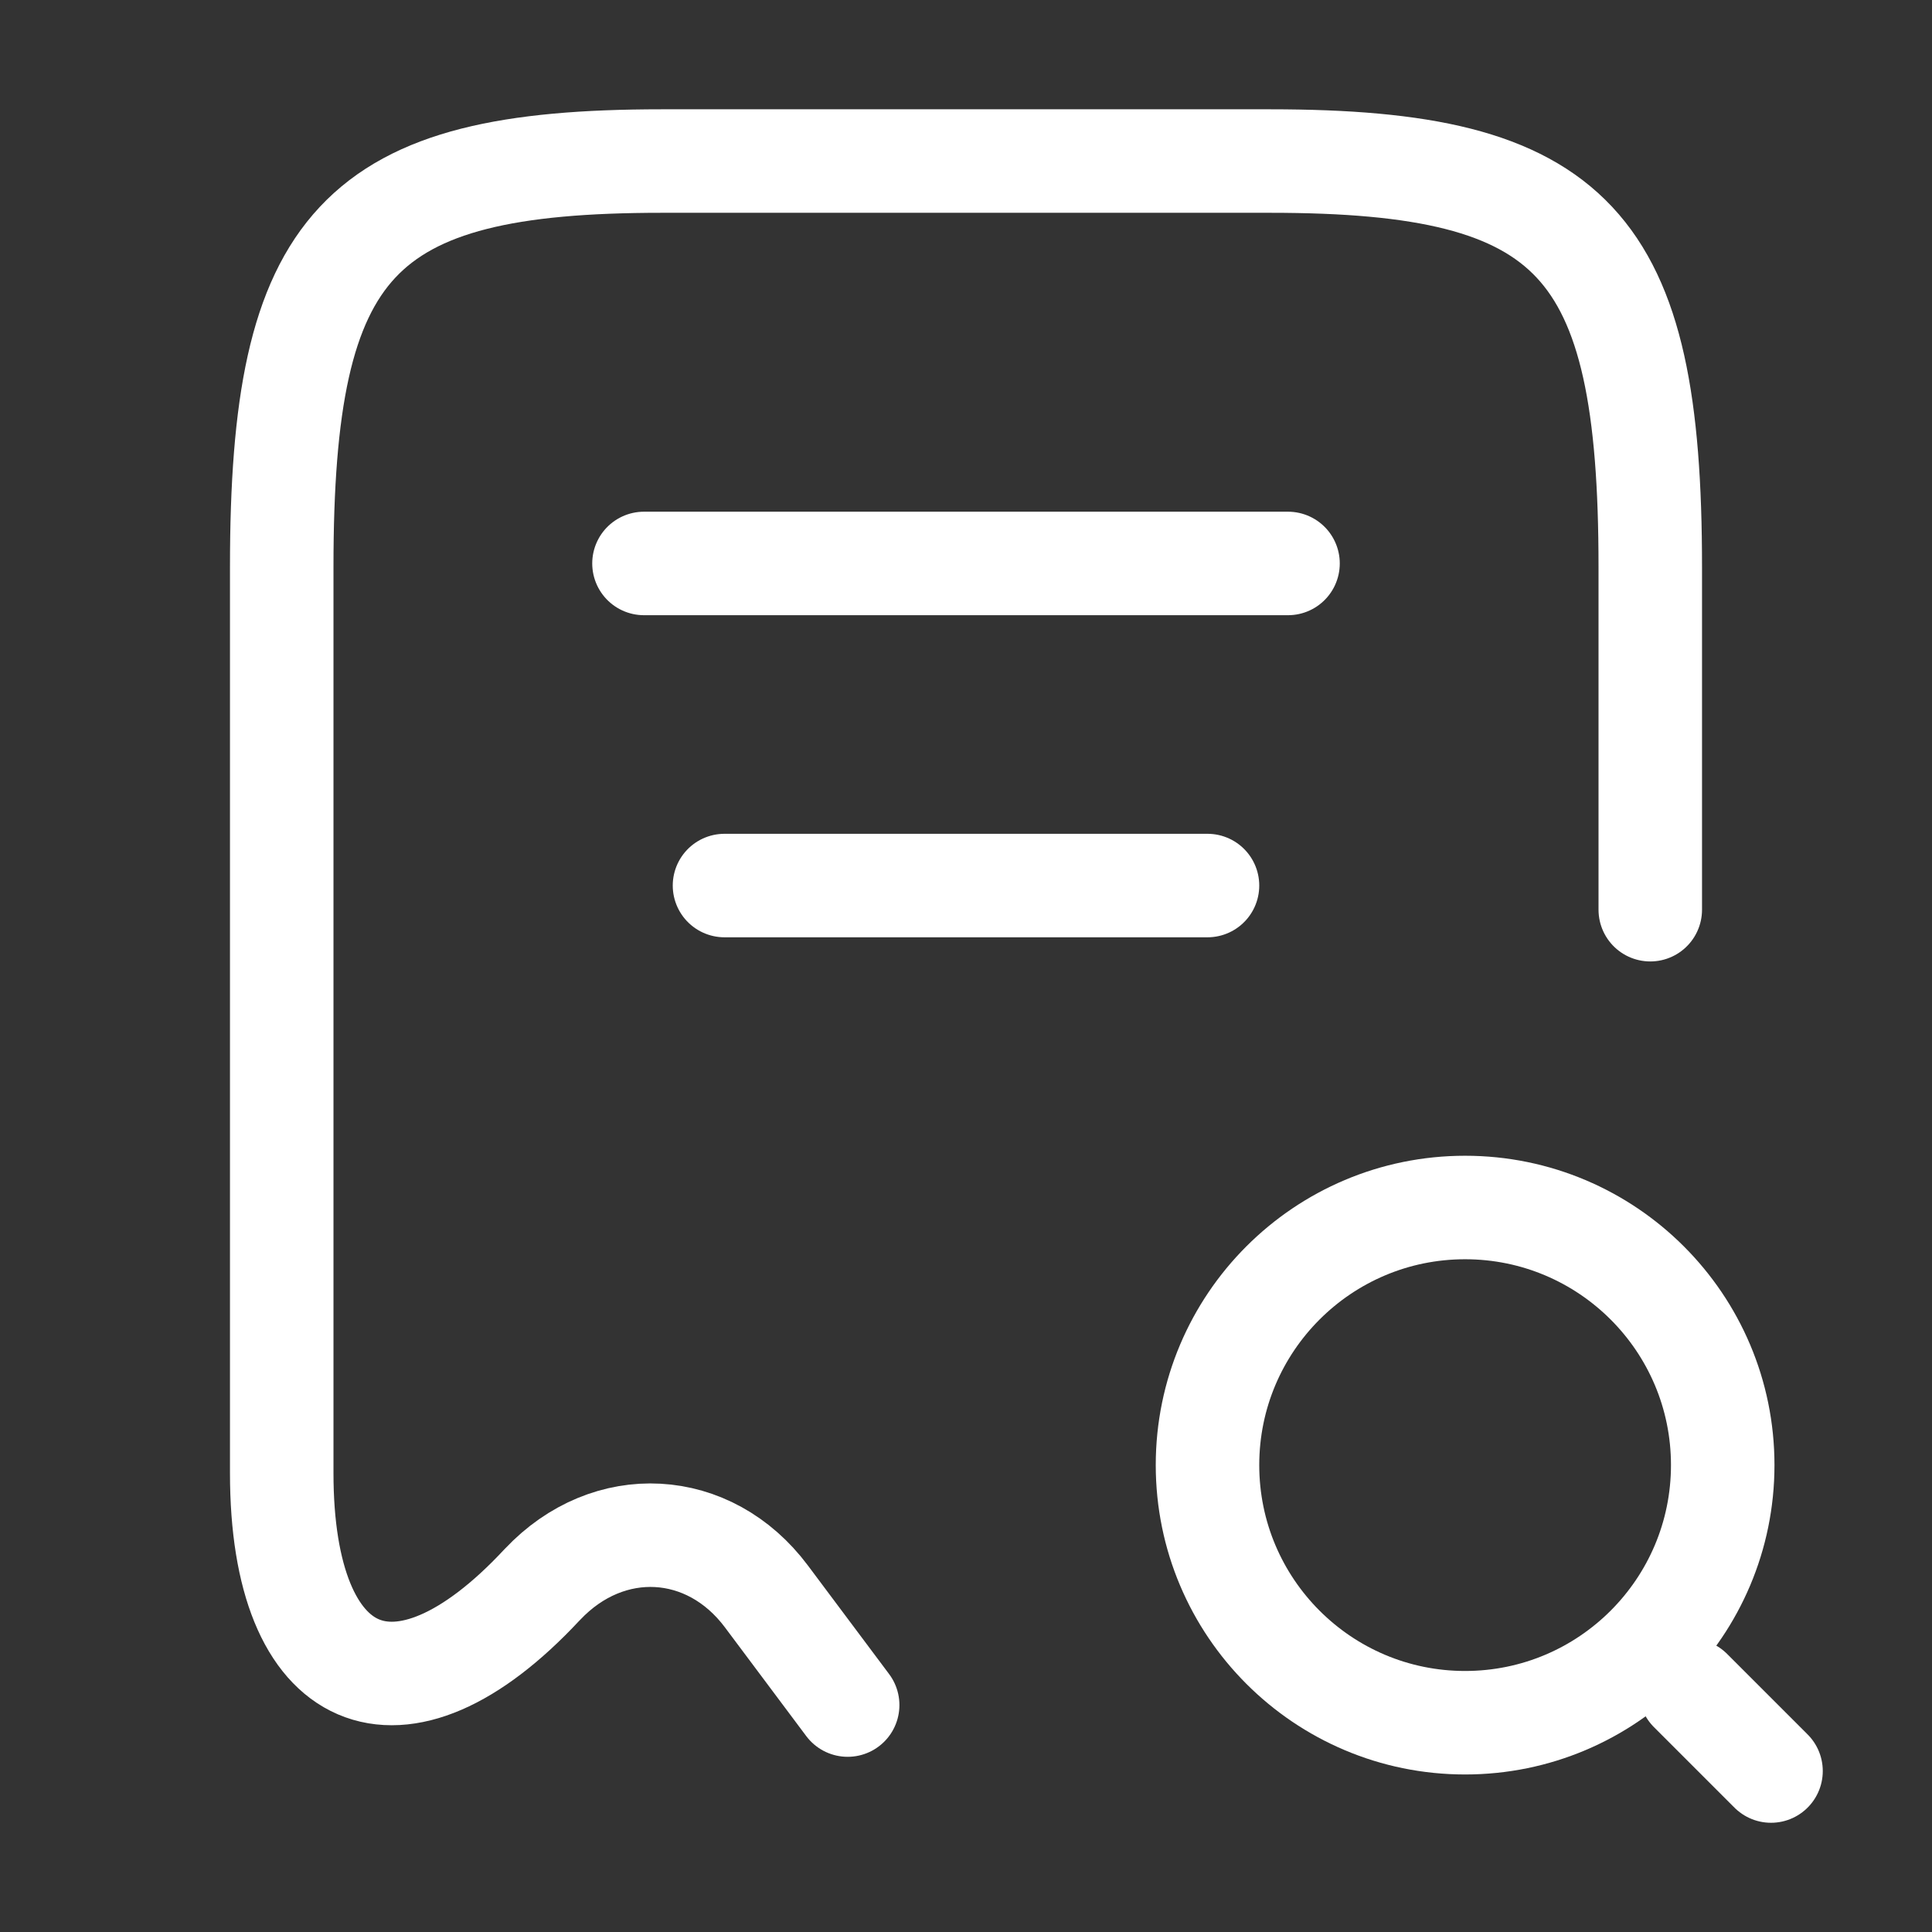 <svg width="28" height="28" viewBox="0 0 28 28" fill="none" xmlns="http://www.w3.org/2000/svg">
<rect x="0" y="0" width="28" height="28" fill="#333333" stroke="none"/>
<path d="M23.917 13.184V8.214C23.917 3.512 22.82 2.334 18.41 2.334H9.59C5.18 2.334 4.083 3.512 4.083 8.214V21.351C4.083 24.454 5.787 25.189 7.852 22.972L7.863 22.961C8.82 21.946 10.278 22.027 11.107 23.136L12.285 24.711" stroke="white" stroke-width="1.5" stroke-linecap="round" stroke-linejoin="round"/>
<path d="M21.233 24.967C23.295 24.967 24.967 23.295 24.967 21.233C24.967 19.172 23.295 17.5 21.233 17.5C19.172 17.5 17.5 19.172 17.5 21.233C17.5 23.295 19.172 24.967 21.233 24.967Z" stroke="white" stroke-width="1.5" stroke-linecap="round" stroke-linejoin="round"/>
<path d="M25.667 25.667L24.5 24.5" stroke="white" stroke-width="1.5" stroke-linecap="round" stroke-linejoin="round"/>
<path d="M9.333 8.166H18.667" stroke="white" stroke-width="1.5" stroke-linecap="round" stroke-linejoin="round"/>
<path d="M10.5 12.834H17.5" stroke="white" stroke-width="1.5" stroke-linecap="round" stroke-linejoin="round"/>
</svg>
